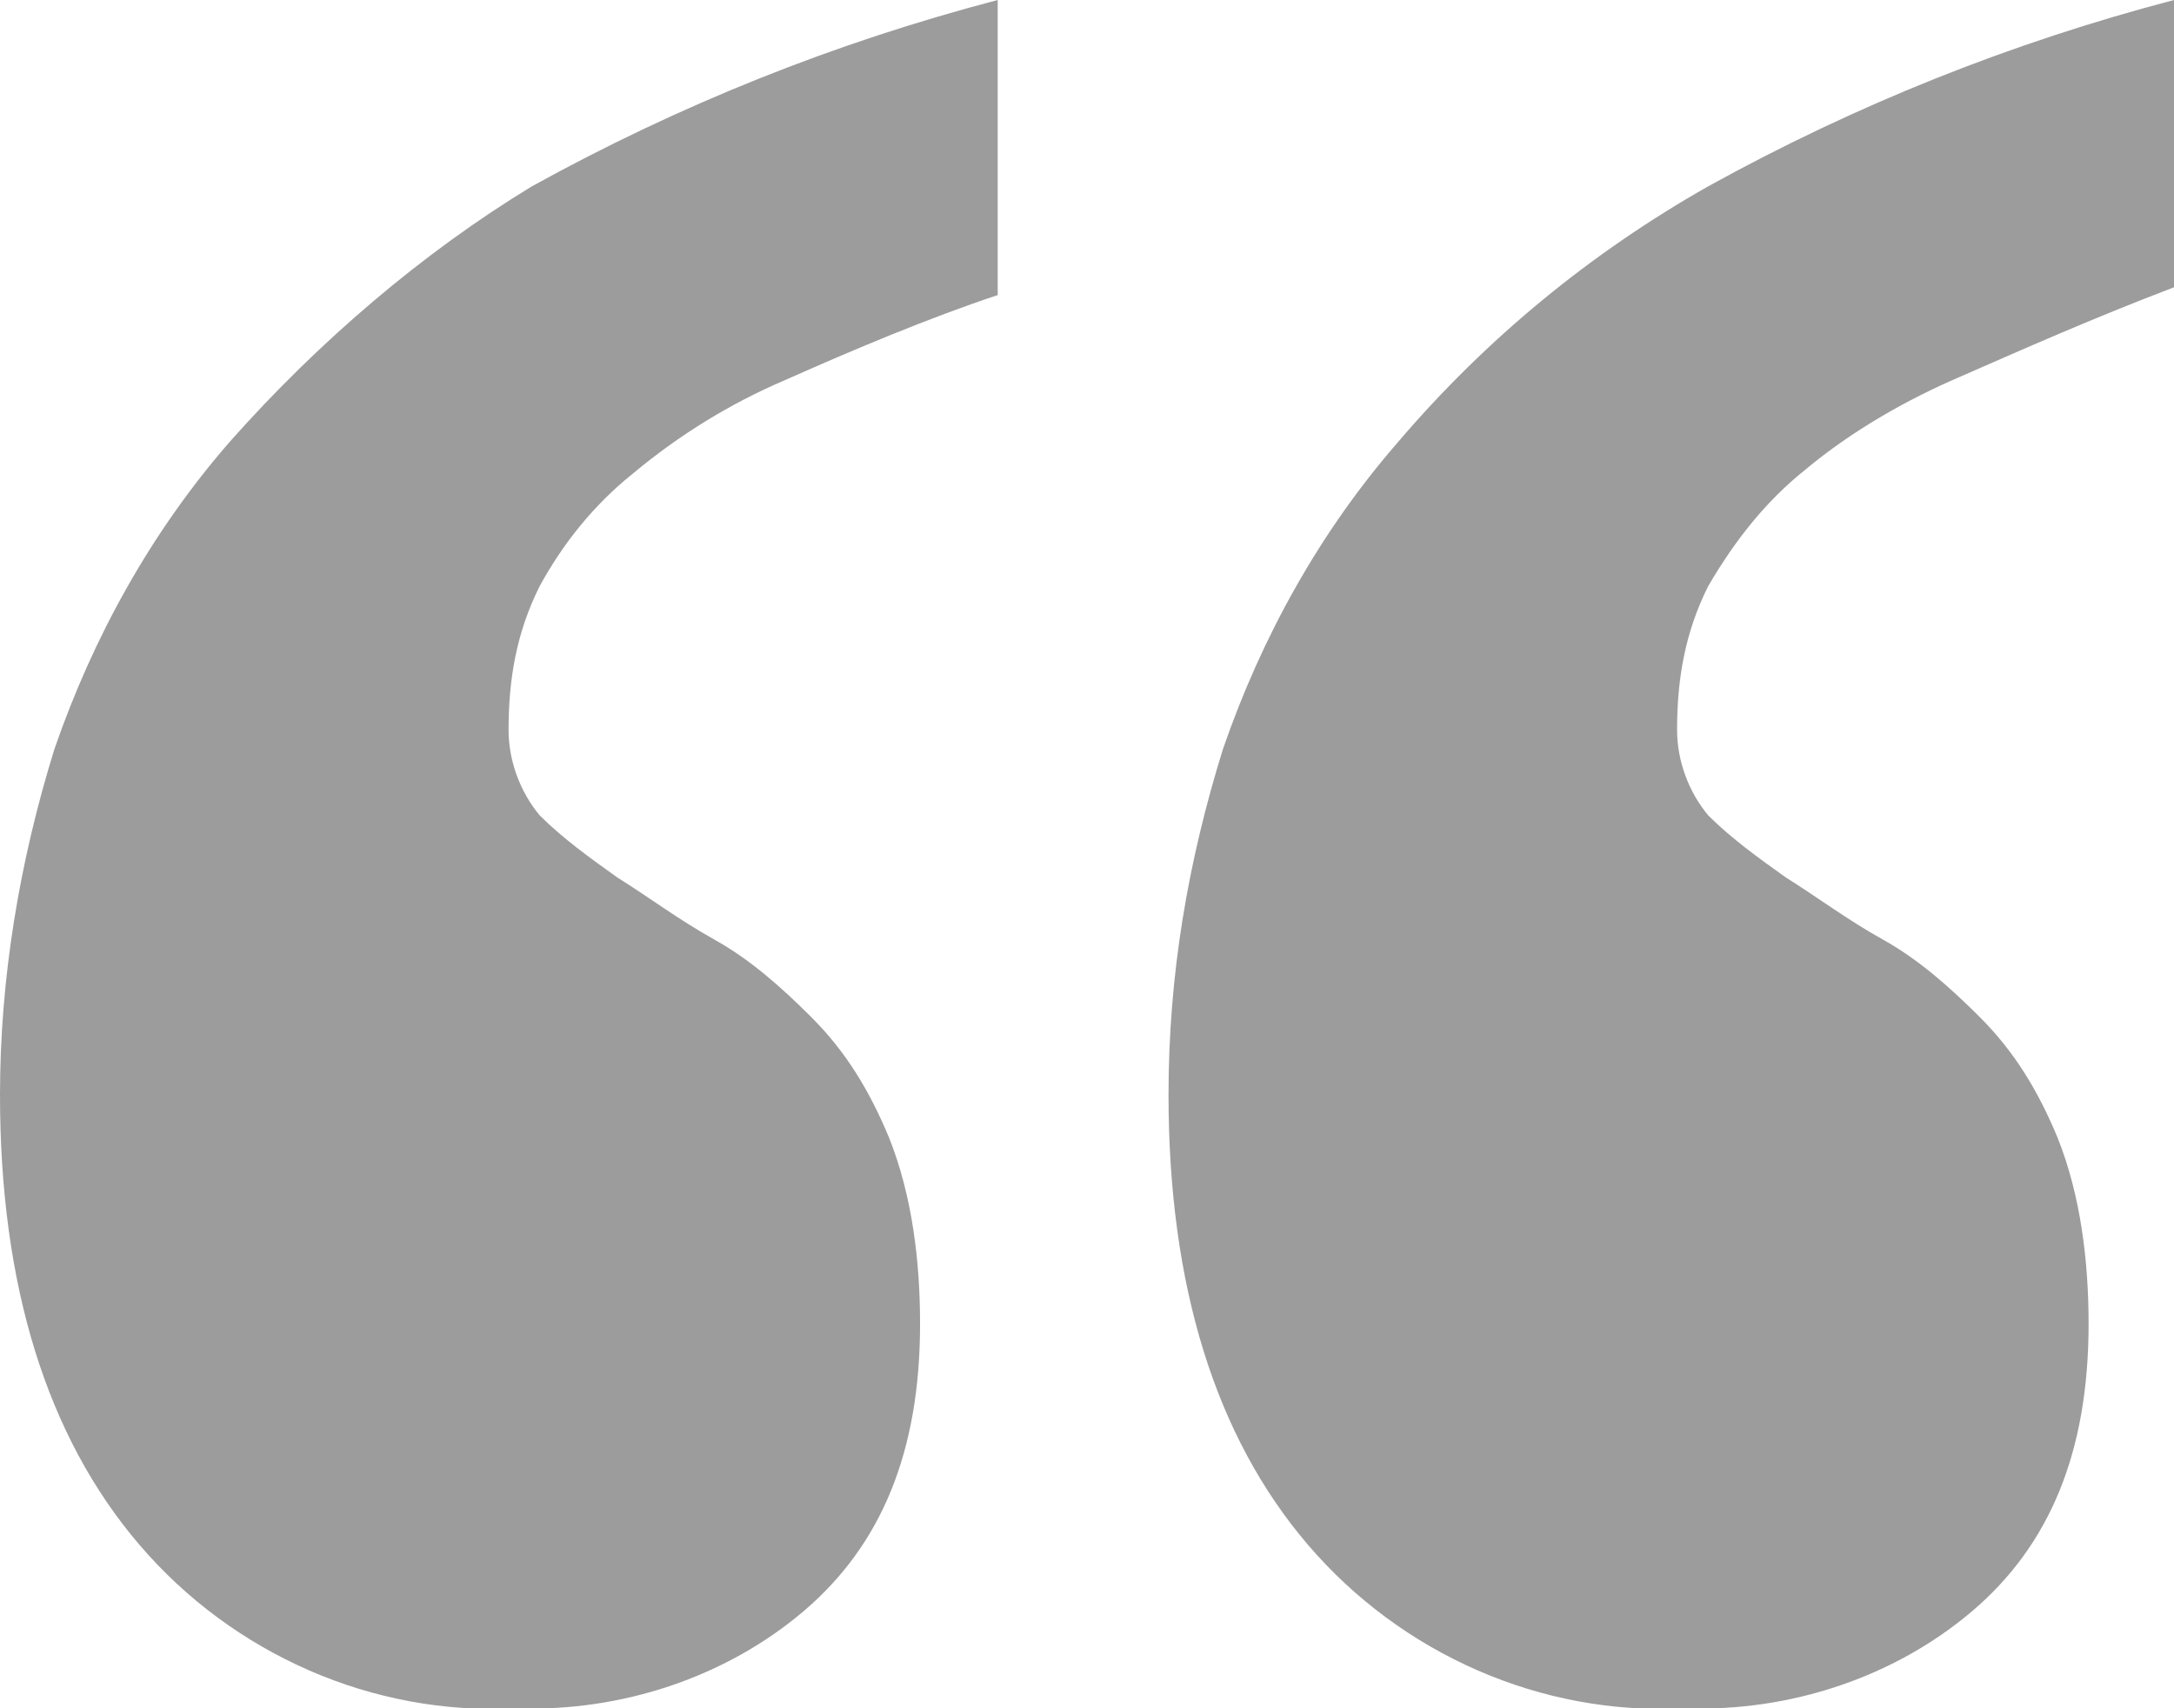<svg version="1.1" id="quote_open" xmlns="http://www.w3.org/2000/svg" xmlns:xlink="http://www.w3.org/1999/xlink" x="0px" y="0px"
	 viewBox="0 0 56 44" style="enable-background:new 0 0 56 44;" xml:space="preserve">
<style type="text/css">
	.st0{fill:#9C9C9C;}
</style>
<path class="st0" d="M5.9,11.4c-2,2.3-3.5,5-4.5,7.9C0.5,22.2,0,25.2,0,28.2c0,4.9,1.2,8.8,3.6,11.6c2.4,2.8,6,4.4,9.7,4.2
	c2.7,0.1,5.4-0.8,7.4-2.5c2-1.7,3-4.1,3-7.4c0-1.6-0.2-3.3-0.8-4.8c-0.5-1.2-1.1-2.2-2-3.1c-0.8-0.8-1.6-1.5-2.5-2
	c-0.9-0.5-1.7-1.1-2.5-1.6c-0.7-0.5-1.4-1-2-1.6c-0.5-0.6-0.8-1.4-0.8-2.2c0-1.3,0.2-2.5,0.8-3.7c0.6-1.1,1.4-2.1,2.4-2.9
	c1.2-1,2.5-1.8,3.9-2.4c1.8-0.8,3.7-1.6,5.5-2.2V0c-4.2,1.1-8.2,2.7-12,4.8C10.9,6.5,8.2,8.8,5.9,11.4z M46.5,12.1
	c1.2-1,2.6-1.8,4-2.4C52.1,9,53.9,8.2,56,7.4V0c-4.2,1.1-8.2,2.7-12,4.8c-3,1.7-5.7,3.9-8,6.6c-2,2.3-3.5,5-4.5,7.9
	c-0.9,2.9-1.4,5.8-1.4,8.9c0,4.9,1.2,8.8,3.6,11.6c2.4,2.8,6,4.4,9.7,4.2c2.7,0.1,5.4-0.8,7.4-2.5c2-1.7,3-4.1,3-7.4
	c0-1.6-0.2-3.3-0.8-4.8c-0.5-1.2-1.1-2.2-2-3.1c-0.8-0.8-1.6-1.5-2.5-2c-0.9-0.5-1.7-1.1-2.5-1.6c-0.7-0.5-1.4-1-2-1.6
	c-0.5-0.6-0.8-1.4-0.8-2.2c0-1.3,0.2-2.5,0.8-3.7C44.7,13.9,45.5,12.9,46.5,12.1z"/>
</svg>
